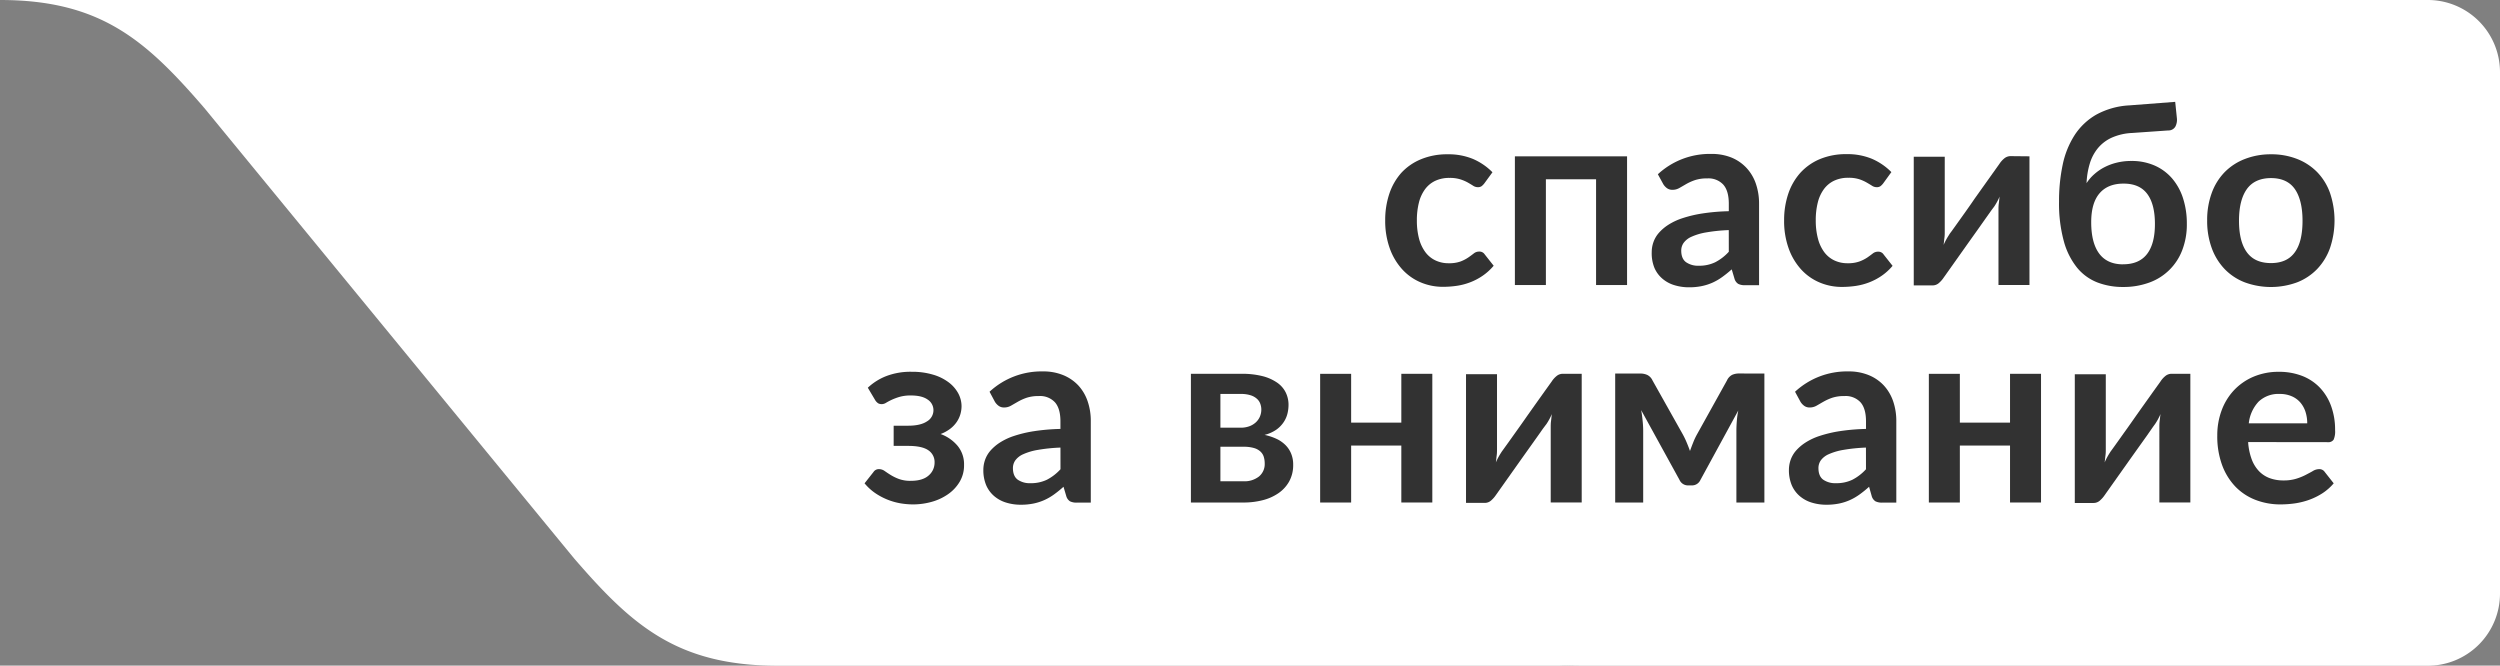 <?xml version="1.0" encoding="UTF-8"?> <svg xmlns="http://www.w3.org/2000/svg" viewBox="0 0 951.9 253.43"><rect x="0" y="0" width="951.9" height="253.43" fill="#808080" stroke="none"/> <defs> <style>.cls-1{fill:#fff;}.cls-2{fill:#323232;}</style> </defs> <title>h1-2</title> <g id="Layer_2" data-name="Layer 2"> <g id="Layer_1-2" data-name="Layer 1"> <path class="cls-1" d="M951.9,27.48V226a27.48,27.48,0,0,1-27.48,27.48H601.5q-4.12-.08-8.17-.25,3.92.25,8.17.25H296.16c-38.33,0-55.5-15.37-77.41-40.68C214,207.06,77.88,41.23,77.7,41c-.06,0-.15-.17-.29-.33C55.5,15.36,38.33,0,0,0H924.42A27.48,27.48,0,0,1,951.9,27.48Z"></path> <path class="cls-2" d="M565.13,69.89a6.06,6.06,0,0,1-1,1,2.39,2.39,0,0,1-1.45.38,3.2,3.2,0,0,1-1.77-.55c-.58-.37-1.26-.78-2.06-1.24A15.47,15.47,0,0,0,556,68.28a13.27,13.27,0,0,0-4.08-.54,12.45,12.45,0,0,0-5.45,1.12,10.29,10.29,0,0,0-3.89,3.22,14.46,14.46,0,0,0-2.32,5.09,27.26,27.26,0,0,0-.77,6.76,26.44,26.44,0,0,0,.84,7A15,15,0,0,0,542.72,96a10.26,10.26,0,0,0,3.83,3.15,11.49,11.49,0,0,0,5.06,1.08,12.57,12.57,0,0,0,4.56-.69,14.36,14.36,0,0,0,2.94-1.53c.8-.56,1.49-1.07,2.08-1.53a3.14,3.14,0,0,1,2-.69,2.38,2.38,0,0,1,2.15,1.1l3.39,4.29a21,21,0,0,1-4.25,3.85,22.69,22.69,0,0,1-4.75,2.48,23.94,23.94,0,0,1-5.07,1.32,36.22,36.22,0,0,1-5.18.38,21.54,21.54,0,0,1-8.55-1.7,20,20,0,0,1-7-4.94,23.62,23.62,0,0,1-4.76-8,30.84,30.84,0,0,1-1.74-10.73,31.35,31.35,0,0,1,1.55-10,22.93,22.93,0,0,1,4.56-8A21.05,21.05,0,0,1,541,60.66a25.73,25.73,0,0,1,10.22-1.91,24.34,24.34,0,0,1,9.63,1.77,23.46,23.46,0,0,1,7.42,5.07Z"></path> <path class="cls-2" d="M619.52,108.53h-11.8V68.26H588.61v40.27h-11.8v-49h42.71Z"></path> <path class="cls-2" d="M631.25,66.35a29.07,29.07,0,0,1,20.35-7.74A19.89,19.89,0,0,1,659.29,60,16.28,16.28,0,0,1,665,63.94a16.75,16.75,0,0,1,3.56,6,23.16,23.16,0,0,1,1.22,7.65v31h-5.35a5.32,5.32,0,0,1-2.58-.5,3.43,3.43,0,0,1-1.43-2l-1.05-3.53a43.71,43.71,0,0,1-3.64,2.93,20.58,20.58,0,0,1-3.67,2.13,20,20,0,0,1-4.09,1.31,23,23,0,0,1-4.8.46,18.71,18.71,0,0,1-5.73-.84,12.4,12.4,0,0,1-4.54-2.51,11.17,11.17,0,0,1-3-4.15A14.76,14.76,0,0,1,628.91,96a11.37,11.37,0,0,1,.62-3.71,10.85,10.85,0,0,1,2-3.51,17,17,0,0,1,3.65-3.15,23.65,23.65,0,0,1,5.52-2.58,47.67,47.67,0,0,1,7.62-1.79,77.19,77.19,0,0,1,9.94-.84V77.58q0-4.92-2.11-7.29a7.66,7.66,0,0,0-6.06-2.36,14.35,14.35,0,0,0-4.76.67A19.34,19.34,0,0,0,642,70.1c-.95.56-1.82,1.06-2.6,1.5a5.11,5.11,0,0,1-2.6.67,3.43,3.43,0,0,1-2.11-.64,5.34,5.34,0,0,1-1.38-1.51Zm27,21.26a65.15,65.15,0,0,0-8.6.88,22.78,22.78,0,0,0-5.59,1.65,7.35,7.35,0,0,0-3,2.34,5.07,5.07,0,0,0-.91,2.92q0,3.1,1.84,4.44a8,8,0,0,0,4.8,1.34,13.92,13.92,0,0,0,6.28-1.32,18.45,18.45,0,0,0,5.19-4Z"></path> <path class="cls-2" d="M717,69.89a6.06,6.06,0,0,1-1,1,2.39,2.39,0,0,1-1.45.38,3.2,3.2,0,0,1-1.77-.55c-.58-.37-1.26-.78-2.06-1.24a15.47,15.47,0,0,0-2.84-1.25,13.27,13.27,0,0,0-4.08-.54,12.45,12.45,0,0,0-5.45,1.12,10.29,10.29,0,0,0-3.89,3.22,14.46,14.46,0,0,0-2.32,5.09,27.26,27.26,0,0,0-.77,6.76,26.44,26.44,0,0,0,.84,7A15,15,0,0,0,694.6,96a10.26,10.26,0,0,0,3.83,3.15,11.49,11.49,0,0,0,5.06,1.08,12.57,12.57,0,0,0,4.56-.69A14.36,14.36,0,0,0,711,98.05c.8-.56,1.49-1.07,2.08-1.53a3.14,3.14,0,0,1,2-.69,2.38,2.38,0,0,1,2.15,1.1l3.39,4.29a21,21,0,0,1-4.25,3.85,22.69,22.69,0,0,1-4.75,2.48,23.94,23.94,0,0,1-5.07,1.32,36.22,36.22,0,0,1-5.18.38,21.54,21.54,0,0,1-8.55-1.7,20,20,0,0,1-7-4.94,23.62,23.62,0,0,1-4.76-8,30.84,30.84,0,0,1-1.74-10.73,31.35,31.35,0,0,1,1.55-10,22.93,22.93,0,0,1,4.56-8,21.05,21.05,0,0,1,7.46-5.28,25.73,25.73,0,0,1,10.22-1.91,24.34,24.34,0,0,1,9.63,1.77,23.46,23.46,0,0,1,7.42,5.07Z"></path> <path class="cls-2" d="M772.74,59.52v49h-11.8V79.92c0-.73,0-1.54.12-2.41s.18-1.76.31-2.66a23.32,23.32,0,0,1-2.1,3.87c-.06.07-.38.5-1,1.32l-2.22,3.13L753,87.49l-3.49,4.9q-4.15,5.86-9.41,13.28a10,10,0,0,1-1.74,2,3.64,3.64,0,0,1-2.46,1h-7.22v-49h11.8V88.18c0,.74,0,1.54-.12,2.41s-.18,1.76-.31,2.66a24.94,24.94,0,0,1,2.11-3.87q0-.1.9-1.29c.58-.8,1.32-1.83,2.23-3.11l3.08-4.32c1.14-1.61,2.31-3.26,3.48-5q4.17-5.86,9.46-13.28a9,9,0,0,1,1.77-2,3.74,3.74,0,0,1,2.49-.93Z"></path> <path class="cls-2" d="M811.82,50.63a21.5,21.5,0,0,0-7.67,1.75,14.76,14.76,0,0,0-5.25,3.91,16.79,16.79,0,0,0-3.16,5.88,29.72,29.72,0,0,0-1.26,7.57,16,16,0,0,1,2.94-3.41,18.65,18.65,0,0,1,3.91-2.68,21,21,0,0,1,4.73-1.74,22.86,22.86,0,0,1,5.47-.62A21.58,21.58,0,0,1,820.32,63,18.64,18.64,0,0,1,827,67.88a21.75,21.75,0,0,1,4.2,7.57,31.11,31.11,0,0,1,1.46,9.77,27.14,27.14,0,0,1-1.74,10,21,21,0,0,1-12.59,12.38,28.44,28.44,0,0,1-9.94,1.67,26.89,26.89,0,0,1-9.77-1.72,18.84,18.84,0,0,1-7.72-5.59,27.54,27.54,0,0,1-5.06-10.06A54.33,54.33,0,0,1,784,76.76a66.65,66.65,0,0,1,1.38-14,33.36,33.36,0,0,1,4.54-11.29,24.18,24.18,0,0,1,8.26-7.82,29.47,29.47,0,0,1,12.62-3.53l17.43-1.34.63,6.12a5.61,5.61,0,0,1-.58,3.32,3,3,0,0,1-2.72,1.45Zm-3.44,50q6.12,0,9.13-3.92t3-11.46q0-7.5-2.93-11.42t-9-3.92q-6,0-9.17,3.71t-3.16,11c0,5.2,1,9.15,3,11.88S804.3,100.65,808.38,100.65Z"></path> <path class="cls-2" d="M864.71,58.75a26.74,26.74,0,0,1,9.92,1.77,21.76,21.76,0,0,1,7.64,5,22,22,0,0,1,4.9,7.93,32.82,32.82,0,0,1,0,21,22.58,22.58,0,0,1-4.9,8,21.32,21.32,0,0,1-7.64,5.06,28.85,28.85,0,0,1-19.9,0,21.18,21.18,0,0,1-7.67-5.06,22.77,22.77,0,0,1-4.92-8,30,30,0,0,1-1.74-10.51,29.85,29.85,0,0,1,1.74-10.46,22.2,22.2,0,0,1,4.92-7.93,21.62,21.62,0,0,1,7.67-5A27,27,0,0,1,864.71,58.75Zm0,41.42q6.12,0,9.06-4.11c2-2.73,2.94-6.75,2.94-12s-1-9.32-2.94-12.09-5-4.16-9.06-4.16-7.2,1.4-9.19,4.18-3,6.81-3,12.07,1,9.26,3,12S860.57,100.17,864.71,100.17Z"></path> <path class="cls-2" d="M330.43,147.63a21.75,21.75,0,0,1,6.88-4.37,25.76,25.76,0,0,1,9.84-1.7,27.56,27.56,0,0,1,8.07,1.08,18.46,18.46,0,0,1,5.95,2.91,13.08,13.08,0,0,1,3.68,4.2,10.42,10.42,0,0,1,1.27,4.95,11.13,11.13,0,0,1-.41,2.89,10.44,10.44,0,0,1-1.34,2.94,11.28,11.28,0,0,1-2.46,2.65,14.3,14.3,0,0,1-3.77,2.08,15.27,15.27,0,0,1,6.47,4.49,11,11,0,0,1,2.46,7.31,12.17,12.17,0,0,1-1.65,6.35,15.19,15.19,0,0,1-4.37,4.71,20.24,20.24,0,0,1-6.23,2.94,26.53,26.53,0,0,1-7.24,1,29.4,29.4,0,0,1-4.51-.38,24.5,24.5,0,0,1-9.63-3.8,19.75,19.75,0,0,1-4.25-3.85l3.39-4.3a2.4,2.4,0,0,1,2.15-1.1,3.67,3.67,0,0,1,2.1.7c.67.46,1.44,1,2.32,1.53a17.57,17.57,0,0,0,3.13,1.52,12.63,12.63,0,0,0,4.54.7q4.44,0,6.73-2a6.4,6.4,0,0,0,2.3-5,5.36,5.36,0,0,0-2.37-4.63c-1.58-1.11-4.13-1.67-7.67-1.67h-5.54v-7.69h5.54c3.09,0,5.47-.54,7.12-1.63a4.92,4.92,0,0,0,2.49-4.3,4.78,4.78,0,0,0-2.18-4q-2.17-1.58-6.42-1.58a15.2,15.2,0,0,0-4.3.53,21.66,21.66,0,0,0-3,1.12,23.25,23.25,0,0,0-2.12,1.12,3.19,3.19,0,0,1-1.63.53,2.81,2.81,0,0,1-1.38-.31,3.9,3.9,0,0,1-1.24-1.36Z"></path> <path class="cls-2" d="M376.78,149.16a29.08,29.08,0,0,1,20.35-7.74,19.85,19.85,0,0,1,7.69,1.41,16.39,16.39,0,0,1,5.74,3.91,16.85,16.85,0,0,1,3.55,6,22.84,22.84,0,0,1,1.22,7.64v31H410a5.49,5.49,0,0,1-2.58-.5,3.48,3.48,0,0,1-1.43-2l-1.05-3.54a41.89,41.89,0,0,1-3.63,2.94,21,21,0,0,1-3.68,2.13,20,20,0,0,1-4.09,1.31,23.7,23.7,0,0,1-4.8.46,18.71,18.71,0,0,1-5.73-.84,12.55,12.55,0,0,1-4.54-2.51,11.28,11.28,0,0,1-3-4.15,14.79,14.79,0,0,1-1.05-5.78,11.64,11.64,0,0,1,.62-3.71,10.85,10.85,0,0,1,2-3.51,17.25,17.25,0,0,1,3.65-3.15,23.65,23.65,0,0,1,5.52-2.58,47.67,47.67,0,0,1,7.62-1.79,77.19,77.19,0,0,1,9.94-.84v-2.87c0-3.28-.7-5.7-2.1-7.28a7.69,7.69,0,0,0-6.07-2.37,14.51,14.51,0,0,0-4.75.67,19.4,19.4,0,0,0-3.32,1.51l-2.61,1.5a5.11,5.11,0,0,1-2.6.67,3.38,3.38,0,0,1-2.1-.64,5.37,5.37,0,0,1-1.39-1.51Zm27,21.26a65.15,65.15,0,0,0-8.6.88,22.78,22.78,0,0,0-5.59,1.65,7.42,7.42,0,0,0-3,2.34,5.11,5.11,0,0,0-.91,2.91c0,2.07.62,3.56,1.84,4.45a8,8,0,0,0,4.8,1.33,14,14,0,0,0,6.29-1.31,18.55,18.55,0,0,0,5.18-4Z"></path> <path class="cls-2" d="M472.76,142.33a31.33,31.33,0,0,1,8,.9,17.24,17.24,0,0,1,5.56,2.49,9.88,9.88,0,0,1,3.25,3.75,10.68,10.68,0,0,1,1.05,4.7,14.13,14.13,0,0,1-.4,3.28,10.29,10.29,0,0,1-1.44,3.27,11,11,0,0,1-2.79,2.87,13.61,13.61,0,0,1-4.49,2,21.22,21.22,0,0,1,4.44,1.46,12,12,0,0,1,3.44,2.34,9.8,9.8,0,0,1,2.22,3.3,10.72,10.72,0,0,1,.79,4.22,12.83,12.83,0,0,1-1.55,6.45,13.25,13.25,0,0,1-4.16,4.49,18.59,18.59,0,0,1-6,2.63,28.85,28.85,0,0,1-7.14.86H453.45v-49ZM464.68,150v12.85h7.74a9.55,9.55,0,0,0,3.15-.5,7.47,7.47,0,0,0,2.49-1.44,6.45,6.45,0,0,0,1.62-2.19,6.78,6.78,0,0,0,.58-2.8,6.29,6.29,0,0,0-.39-2.17,4.57,4.57,0,0,0-1.29-1.91,6.46,6.46,0,0,0-2.41-1.34,11.82,11.82,0,0,0-3.75-.5Zm8.79,33.25a8.91,8.91,0,0,0,5.9-1.82,6.12,6.12,0,0,0,2.18-5,8.44,8.44,0,0,0-.36-2.5,4.58,4.58,0,0,0-1.27-2,6,6,0,0,0-2.46-1.34,13.57,13.57,0,0,0-3.94-.48h-8.84v13.14Z"></path> <path class="cls-2" d="M545.37,142.33v49h-11.8V169.65H514.46v21.69h-11.8v-49h11.8v18.58h19.11V142.33Z"></path> <path class="cls-2" d="M602.25,142.33v49h-11.8V162.73c0-.74,0-1.54.12-2.42s.18-1.76.31-2.65a23.32,23.32,0,0,1-2.1,3.87c-.07.07-.39.5-1,1.31s-1.31,1.86-2.22,3.13l-3.08,4.33L579,175.19l-9.41,13.29a10.66,10.66,0,0,1-1.74,2,3.6,3.6,0,0,1-2.46,1H558.2v-49H570V171c0,.73,0,1.54-.12,2.41s-.18,1.76-.31,2.65a25,25,0,0,1,2.1-3.87c0-.06.34-.49.91-1.29s1.32-1.83,2.22-3.1l3.08-4.32q1.73-2.41,3.49-4.95,4.15-5.88,9.46-13.28a9,9,0,0,1,1.77-2,3.73,3.73,0,0,1,2.48-.93Z"></path> <path class="cls-2" d="M671.81,142.23v49.11H661.15V164c0-1.12.06-2.38.17-3.78a29.86,29.86,0,0,1,.55-3.92l-14.43,26.47a3.5,3.5,0,0,1-3.34,2.05h-1.24a3.51,3.51,0,0,1-3.35-2.05l-14.62-26.61c.23,1.21.41,2.53.55,4a37.32,37.32,0,0,1,.22,3.87v27.32H615V142.23h9.75a6.16,6.16,0,0,1,2.46.53,4.28,4.28,0,0,1,2,2.1L640.8,165.5a32.69,32.69,0,0,1,1.43,3c.45,1.07.87,2.14,1.25,3.22.38-1.08.79-2.16,1.22-3.24a25.48,25.48,0,0,1,1.4-3l11.47-20.64a4.42,4.42,0,0,1,2-2.13,6.34,6.34,0,0,1,2.44-.5Z"></path> <path class="cls-2" d="M683.48,149.16a29.08,29.08,0,0,1,20.35-7.74,19.94,19.94,0,0,1,7.7,1.41,16.26,16.26,0,0,1,5.73,3.91,17,17,0,0,1,3.56,6,23.1,23.1,0,0,1,1.22,7.64v31h-5.36a5.49,5.49,0,0,1-2.58-.5,3.48,3.48,0,0,1-1.43-2l-1-3.54a40.43,40.43,0,0,1-3.63,2.94,21,21,0,0,1-3.68,2.13,19.67,19.67,0,0,1-4.08,1.31,23.7,23.7,0,0,1-4.8.46,18.73,18.73,0,0,1-5.74-.84,12.63,12.63,0,0,1-4.54-2.51,11.28,11.28,0,0,1-3-4.15,14.79,14.79,0,0,1-1.05-5.78,11.64,11.64,0,0,1,.62-3.71,11,11,0,0,1,2-3.51,17.07,17.07,0,0,1,3.66-3.15,23.27,23.27,0,0,1,5.52-2.58,47.8,47.8,0,0,1,7.61-1.79,77.35,77.35,0,0,1,9.94-.84v-2.87c0-3.28-.7-5.7-2.1-7.28a7.68,7.68,0,0,0-6.07-2.37,14.55,14.55,0,0,0-4.75.67,19.4,19.4,0,0,0-3.32,1.51c-1,.56-1.82,1.06-2.61,1.5a5.09,5.09,0,0,1-2.6.67,3.38,3.38,0,0,1-2.1-.64,5.52,5.52,0,0,1-1.39-1.51Zm27,21.26a65.34,65.34,0,0,0-8.6.88,22.92,22.92,0,0,0-5.59,1.65,7.42,7.42,0,0,0-3,2.34,5.1,5.1,0,0,0-.9,2.91c0,2.07.61,3.56,1.83,4.45a8,8,0,0,0,4.81,1.33,14,14,0,0,0,6.28-1.31,18.41,18.41,0,0,0,5.18-4Z"></path> <path class="cls-2" d="M777.14,142.33v49h-11.8V169.65H746.23v21.69h-11.8v-49h11.8v18.58h19.11V142.33Z"></path> <path class="cls-2" d="M834,142.33v49h-11.8V162.73c0-.74,0-1.54.11-2.42s.19-1.76.32-2.65a22.62,22.62,0,0,1-2.11,3.87c-.06.07-.38.5-.95,1.31L817.37,166l-3.09,4.33-3.48,4.89-9.41,13.29a10.38,10.38,0,0,1-1.75,2,3.56,3.56,0,0,1-2.46,1H790v-49h11.8V171c0,.73,0,1.54-.12,2.41s-.19,1.76-.31,2.65a25,25,0,0,1,2.1-3.87c0-.06.33-.49.91-1.29l2.22-3.1c.91-1.27,1.93-2.72,3.08-4.32s2.31-3.26,3.49-4.95q4.15-5.88,9.46-13.28a8.71,8.71,0,0,1,1.76-2,3.76,3.76,0,0,1,2.49-.93Z"></path> <path class="cls-2" d="M856,168.32a23.31,23.31,0,0,0,1.34,6.52,13.2,13.2,0,0,0,2.77,4.53,10.87,10.87,0,0,0,4.08,2.68,14.85,14.85,0,0,0,5.24.88,16.08,16.08,0,0,0,4.94-.67,21.52,21.52,0,0,0,3.63-1.48c1-.54,1.94-1,2.72-1.48a4.64,4.64,0,0,1,2.27-.67,2.45,2.45,0,0,1,2.2,1.1l3.39,4.3a19.72,19.72,0,0,1-4.39,3.85,24.94,24.94,0,0,1-5.09,2.48,28.37,28.37,0,0,1-5.4,1.32,39.44,39.44,0,0,1-5.33.38,26.19,26.19,0,0,1-9.5-1.7,21.37,21.37,0,0,1-7.65-5,23.7,23.7,0,0,1-5.11-8.22,31.89,31.89,0,0,1-1.86-11.35,27.16,27.16,0,0,1,1.62-9.43,22.78,22.78,0,0,1,4.66-7.69,22,22,0,0,1,7.41-5.19,24.43,24.43,0,0,1,9.86-1.91,24.14,24.14,0,0,1,8.55,1.48,18.65,18.65,0,0,1,6.74,4.33,20,20,0,0,1,4.42,7,26.16,26.16,0,0,1,1.6,9.44,7.67,7.67,0,0,1-.57,3.6,2.4,2.4,0,0,1-2.2.94Zm22.5-7.12a14.26,14.26,0,0,0-.64-4.33,10.33,10.33,0,0,0-1.94-3.56,9,9,0,0,0-3.27-2.41A11.22,11.22,0,0,0,868,150a10.94,10.94,0,0,0-8,2.91,14.27,14.27,0,0,0-3.75,8.27Z"></path> </g> </g> </svg> 
